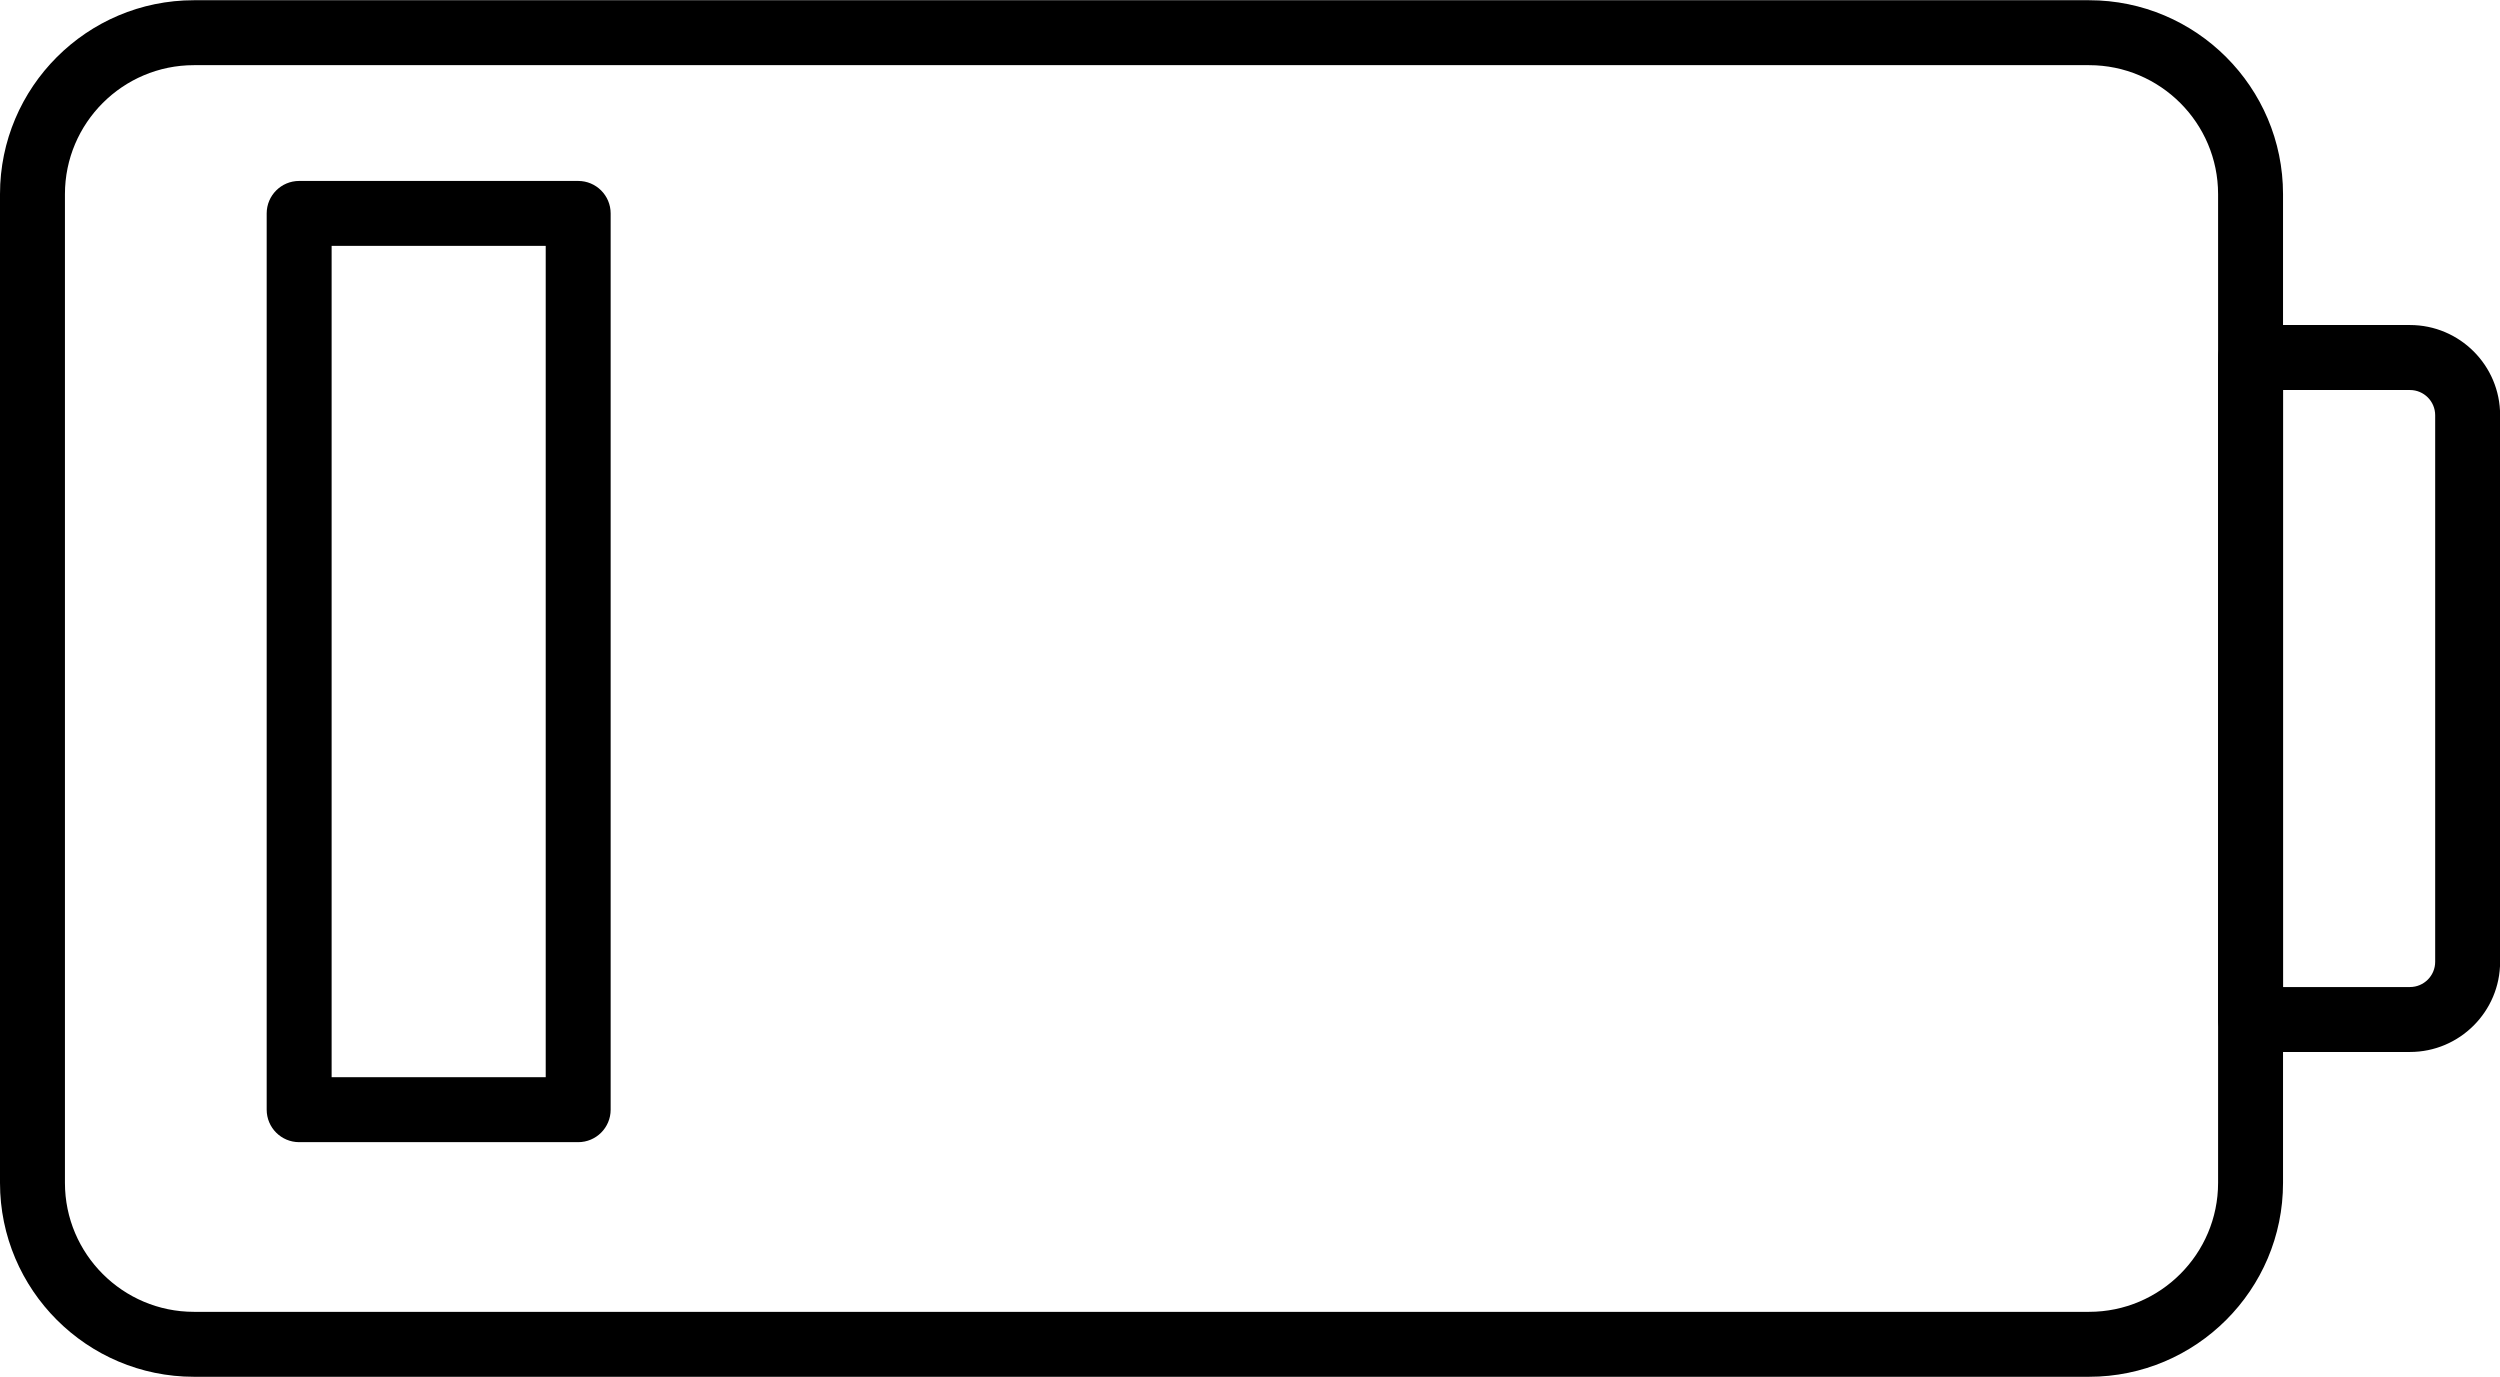 <?xml version="1.0" encoding="UTF-8"?>
<!DOCTYPE svg PUBLIC '-//W3C//DTD SVG 1.0//EN'
          'http://www.w3.org/TR/2001/REC-SVG-20010904/DTD/svg10.dtd'>
<svg height="244.2" preserveAspectRatio="xMidYMid meet" version="1.0" viewBox="24.5 124.6 443.5 244.2" width="443.5" xmlns="http://www.w3.org/2000/svg" xmlns:xlink="http://www.w3.org/1999/xlink" zoomAndPan="magnify"
><g
  ><g id="change1_1"
    ><path d="M395.11,368.84H58.9c-18.97,0-34.4-15.43-34.4-34.4v-175.4c0-18.97,15.43-34.4,34.4-34.4h336.21 c18.97,0,34.4,15.43,34.4,34.4v175.4C429.52,353.41,414.08,368.84,395.11,368.84z M58.9,136.16c-12.62,0-22.88,10.27-22.88,22.88 v175.4c0,12.62,10.27,22.88,22.88,22.88h336.21c12.62,0,22.88-10.27,22.88-22.88v-175.4c0-12.62-10.27-22.88-22.88-22.88H58.9z"
    /></g
    ><g id="change1_2"
    ><path d="M452.03,311.22h-28.27c-3.18,0-5.76-2.58-5.76-5.76V188.02c0-3.18,2.58-5.76,5.76-5.76h28.27 c8.82,0,15.99,7.17,15.99,15.99v96.97C468.02,304.04,460.84,311.22,452.03,311.22z M429.52,299.7h22.51 c2.47,0,4.47-2.01,4.47-4.47v-96.97c0-2.47-2.01-4.47-4.47-4.47h-22.51V299.7z"
    /></g
    ><g id="change1_3"
    ><path d="M127.07,327.22h-49.5c-3.18,0-5.76-2.58-5.76-5.76v-159c0-3.18,2.58-5.76,5.76-5.76h49.5c3.18,0,5.76,2.58,5.76,5.76v159 C132.83,324.64,130.25,327.22,127.07,327.22z M83.33,315.7h37.98V168.22H83.33V315.7z"
    /></g
  ></g
></svg
>
